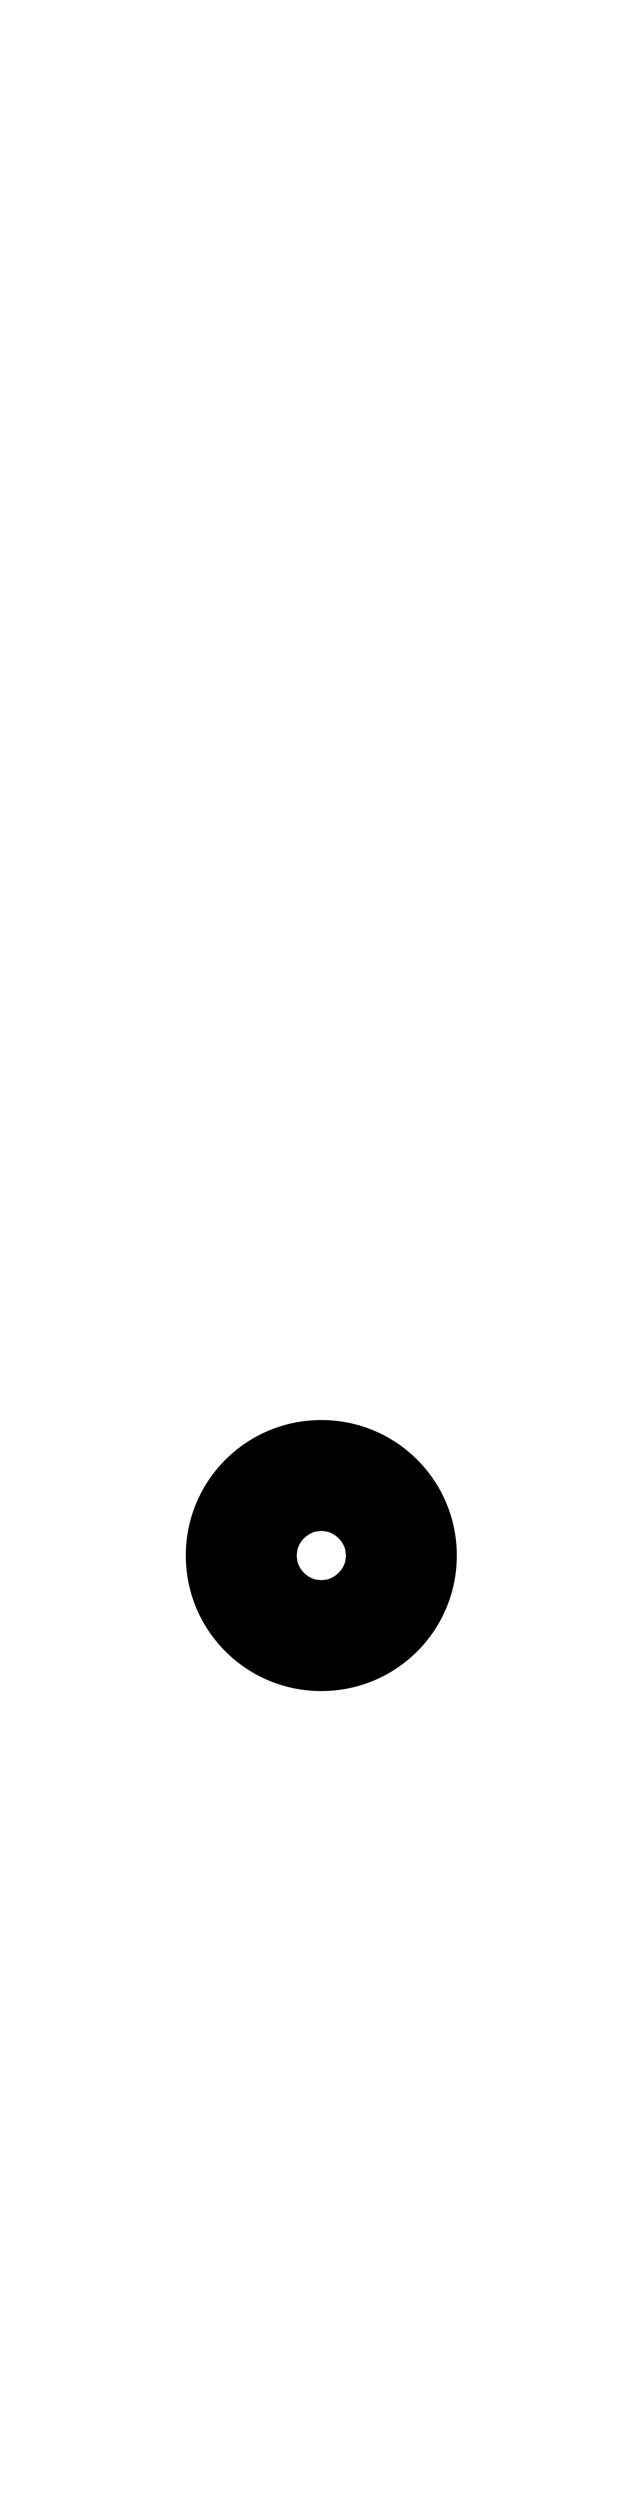 <?xml version="1.0" encoding="UTF-8"?>
<svg xmlns="http://www.w3.org/2000/svg" xmlns:inkscape="http://www.inkscape.org/namespaces/inkscape" xmlns:sodipodi="http://sodipodi.sourceforge.net/DTD/sodipodi-0.dtd" xmlns:svg="http://www.w3.org/2000/svg" version="1.1" viewBox="0 -370 300 1170">
    <sodipodi:namedview pagecolor="#ffffff" bordercolor="#666666" borderopacity="1.0" showgrid="true">
        <inkscape:grid id="grid№1" type="xygrid" dotted="false" enabled="true" visible="true" empspacing="10" />
        <sodipodi:guide id="baseline" position="0.00,370.00" orientation="0.00,1.00" />
    </sodipodi:namedview>
    <g id="glyph">
        <path d="M 139.34 361.296C 138.995 360.238 138.8 356.887 138.8 358C 138.8 359.113 138.995 355.762 139.34 354.704C 139.928 352.9 140.951 351.251 142.291 349.911C 143.631 348.571 145.281 347.547 147.084 346.96C 148.142 346.615 151.493 346.42 150.38 346.42C 149.267 346.42 152.618 346.615 153.676 346.96C 155.479 347.547 157.129 348.571 158.469 349.911C 159.809 351.251 160.832 352.9 161.42 354.704C 161.765 355.762 161.96 359.113 161.96 358C 161.96 356.887 161.765 360.238 161.42 361.296C 160.832 363.1 159.809 364.749 158.469 366.089C 157.129 367.429 155.479 368.453 153.676 369.04C 152.618 369.385 149.267 369.58 150.38 369.58C 151.493 369.58 148.142 369.385 147.084 369.04C 145.281 368.453 143.631 367.429 142.291 366.089C 140.951 364.749 139.928 363.1 139.34 361.296ZM 150.38 421.42C 185.477 421.42 213.8 393.097 213.8 358C 213.8 322.903 185.477 294.58 150.38 294.58C 115.283 294.58 86.96 322.903 86.96 358C 86.96 393.097 115.283 421.42 150.38 421.42Z" />
    </g>
</svg>

